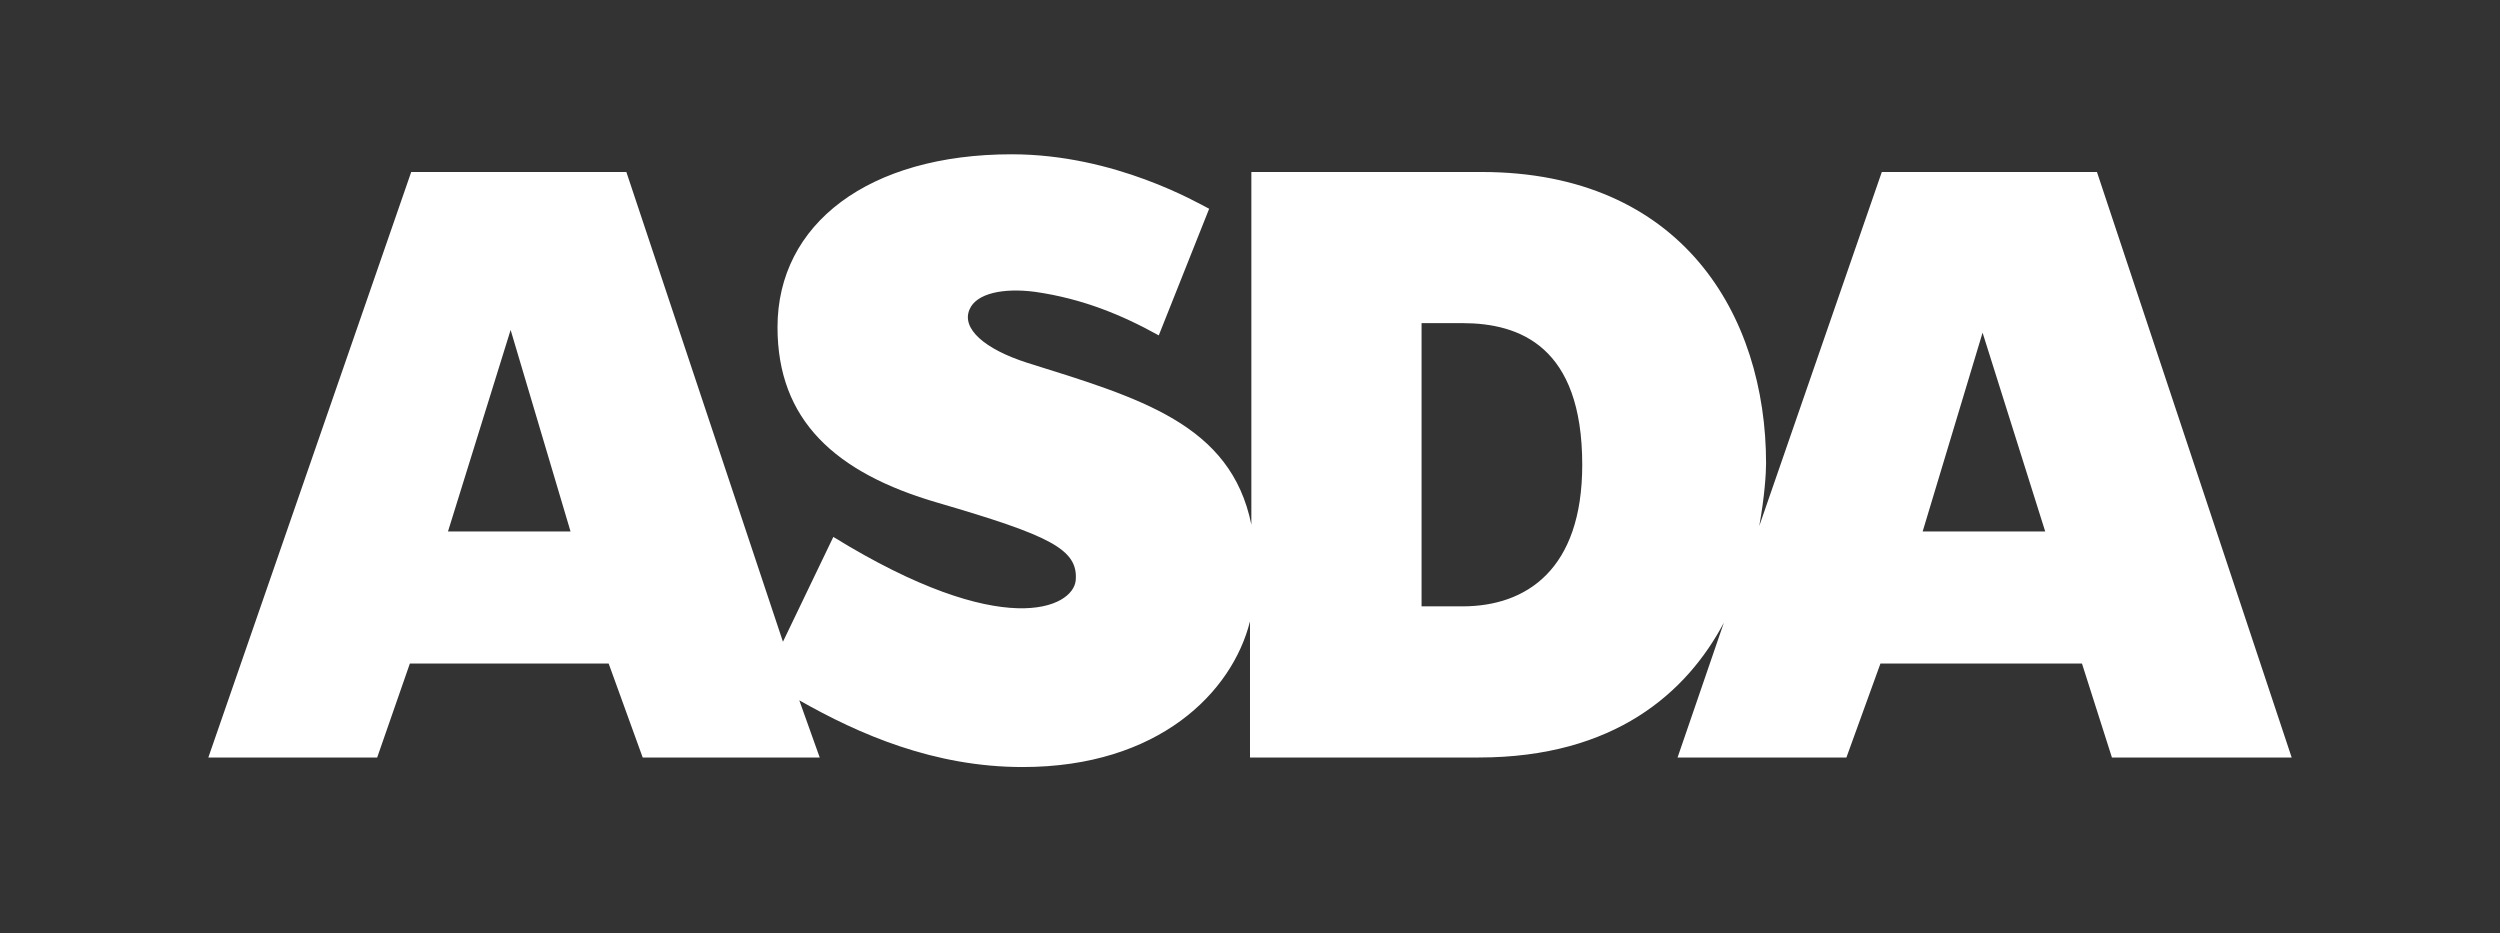 <svg width="300" height="112" viewBox="0 0 300 112" fill="none" xmlns="http://www.w3.org/2000/svg">
<rect x="0" y="0" width="300" height="112" fill="#333333" stroke="none"/>
<g clip-path="url(#clip0_162_256)">
<path fill-rule="evenodd" clip-rule="evenodd" d="M251.634 20.639H225.817L211.111 63.123C211.765 59.528 211.928 56.75 211.928 55.606C211.928 37.796 201.797 20.639 177.778 20.639H150.163V62.959C147.712 50.868 136.765 47.763 123.203 43.515C118.137 41.881 115.359 39.43 116.34 37.142C117.157 35.181 120.425 34.528 124.183 35.018C129.902 35.835 134.641 37.796 139.052 40.247L145.098 25.051C143.791 24.397 133.824 18.515 121.405 18.515C104.248 18.515 93.301 26.848 93.301 39.266C93.301 50.377 100.163 56.75 112.582 60.345C125.98 64.266 129.412 65.9 129.085 69.659C128.758 72.927 120.425 77.011 100 64.43L93.954 77.011L75.163 20.639H49.346L25 90.9H45.261L49.183 79.626H73.039L77.124 90.9H98.366L95.915 84.038C103.105 88.123 112.092 92.044 122.712 92.044C139.052 92.044 147.876 83.057 150 74.561V90.9H177.451C193.791 90.9 202.451 83.057 206.863 74.724L201.307 90.9H221.569L225.654 79.626H249.837L253.431 90.9H275L251.634 20.639ZM53.758 63.776L61.275 39.593L68.464 63.776H53.758ZM170.588 72.763V38.776H175.49C182.353 38.776 189.869 41.554 189.869 55.77C189.869 68.351 183.17 72.763 175.49 72.763H170.588ZM230.719 63.776L237.909 39.92L245.425 63.776H230.719Z" fill="white"/>
</g>
<defs>
<clipPath id="clip0_162_256">
<rect width="250" height="73.529" fill="white" transform="translate(25 18.515)"/>
</clipPath>
</defs>
</svg>
